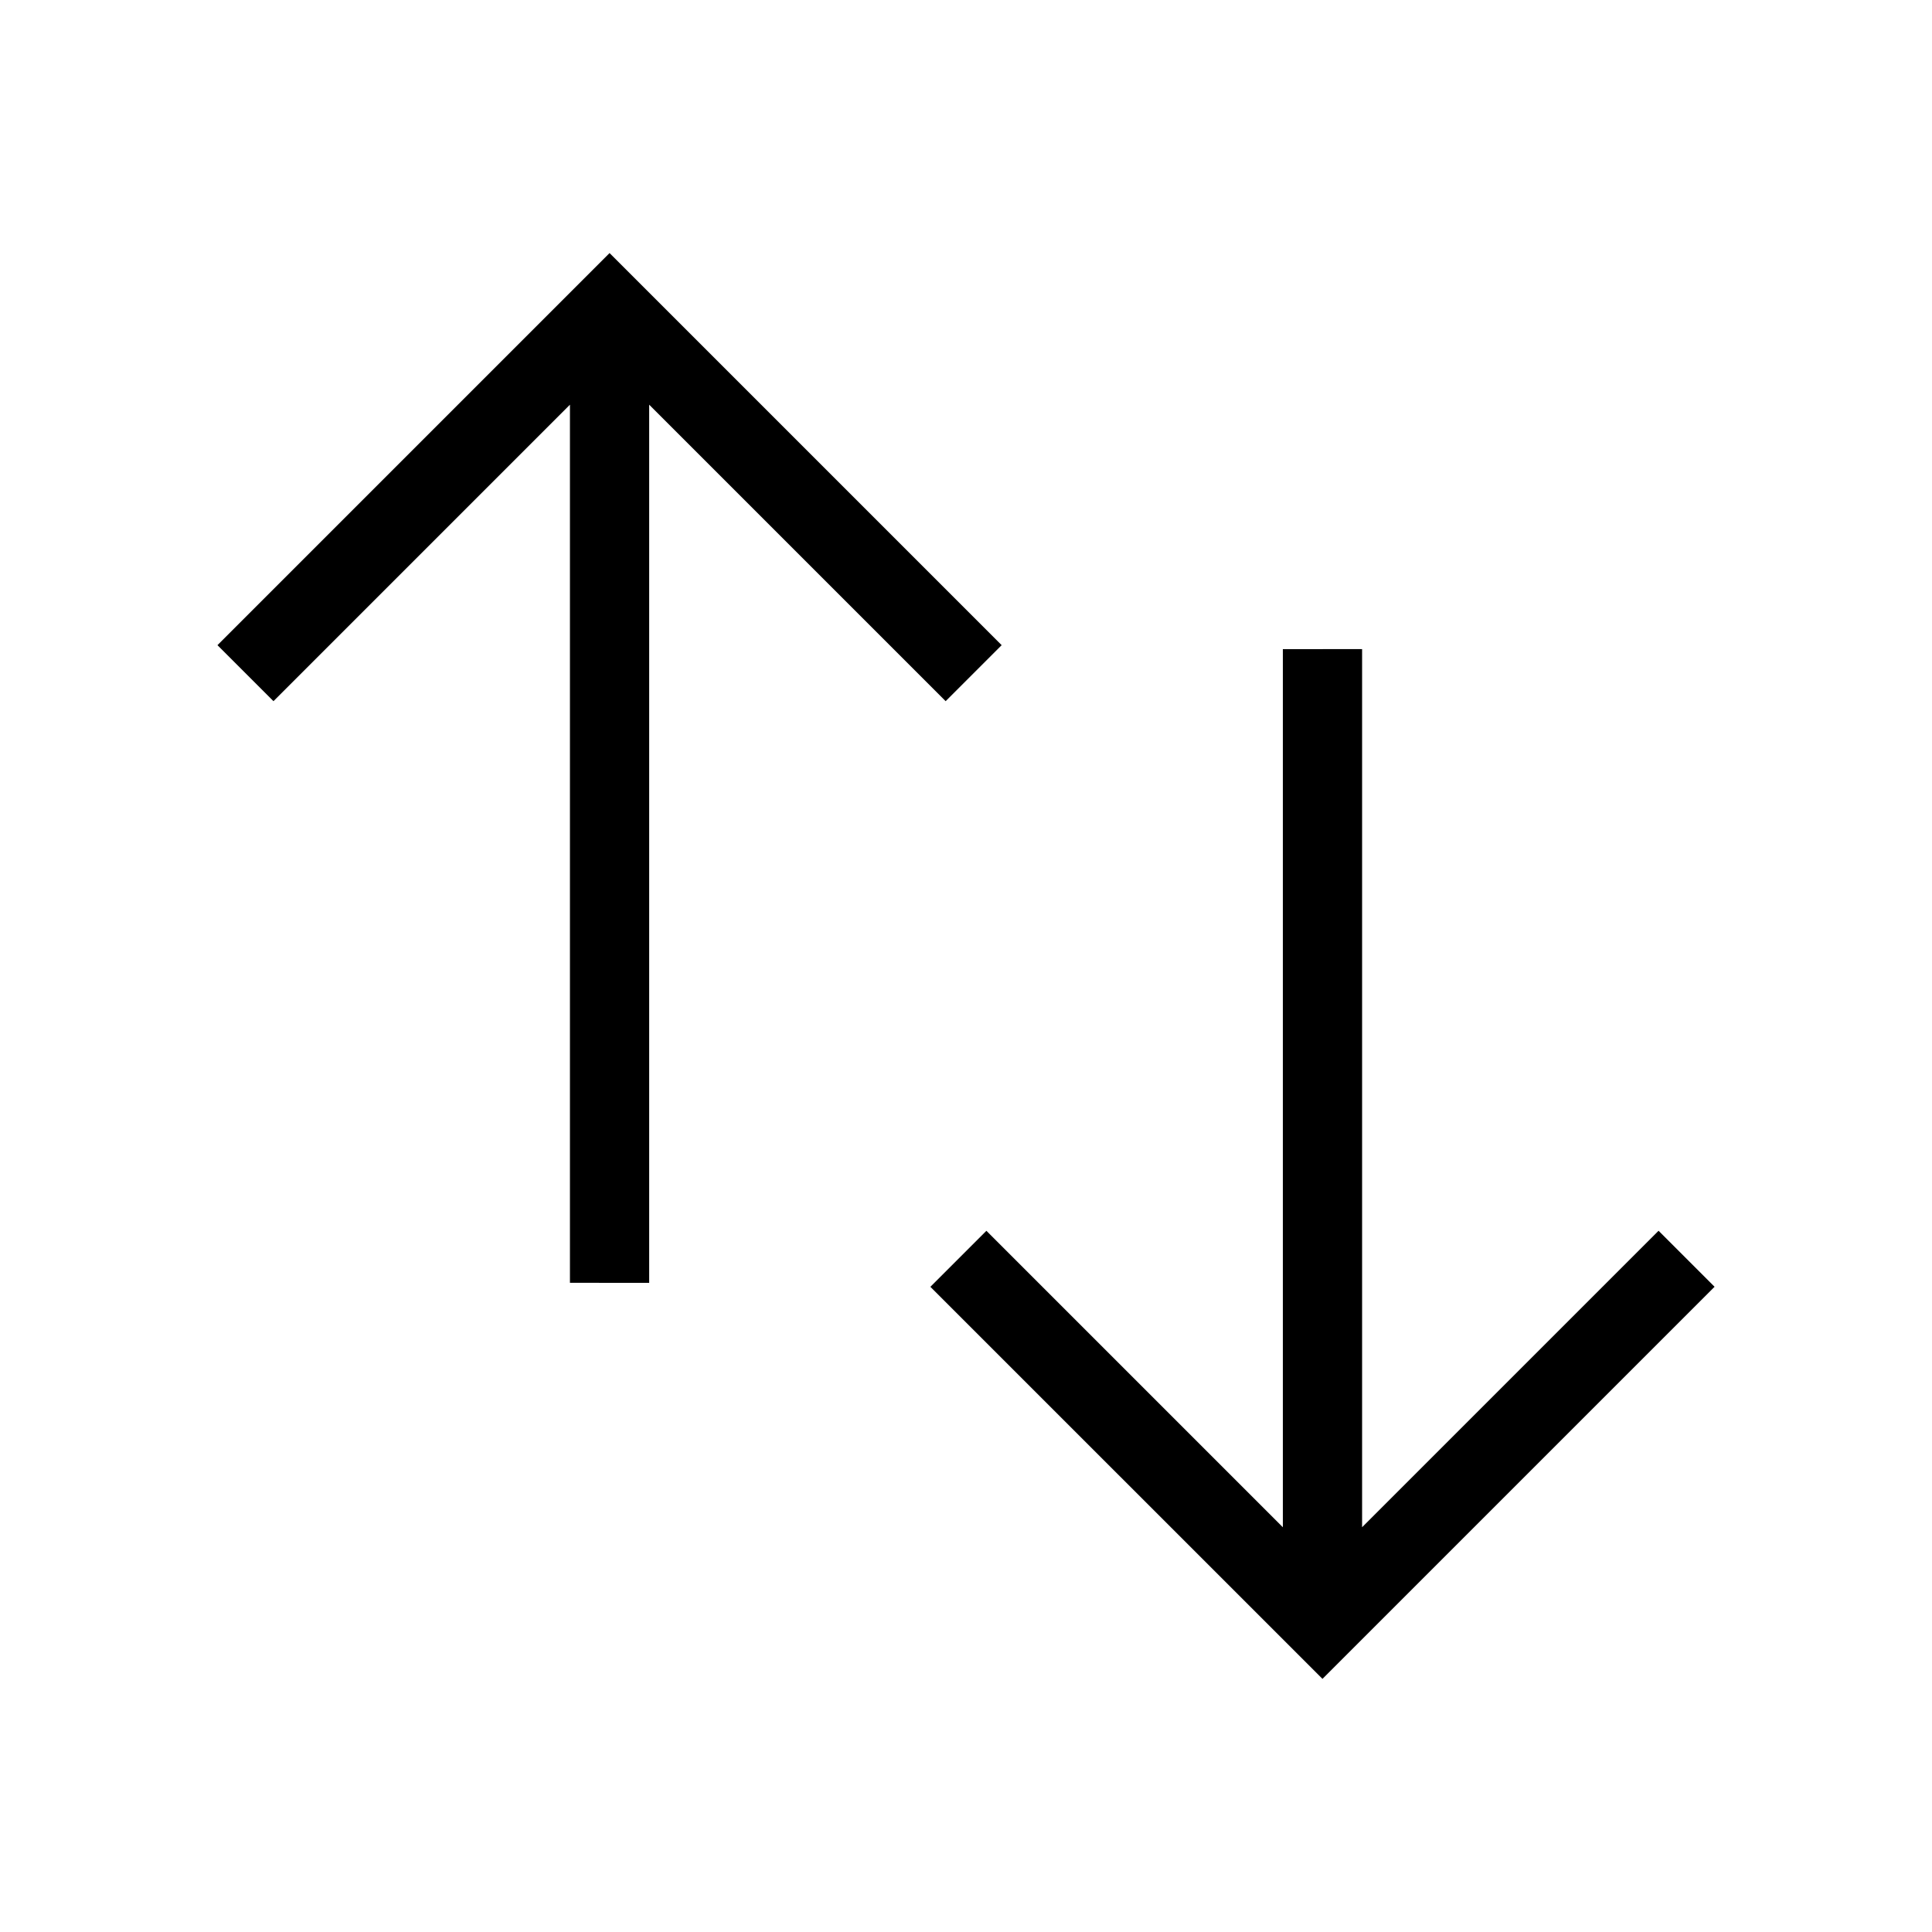 <?xml version="1.0" encoding="UTF-8"?>
<!-- Uploaded to: SVG Repo, www.svgrepo.com, Generator: SVG Repo Mixer Tools -->
<svg fill="#000000" width="800px" height="800px" version="1.1" viewBox="144 144 512 512" xmlns="http://www.w3.org/2000/svg">
 <path d="m295.04 483.96v-232.71l-78.566 78.57-14.844-14.844 103.91-103.91 103.91 103.91-14.844 14.844-78.566-78.566v232.71zm188.93-167.93v232.71l-78.566-78.566-14.844 14.844 103.91 103.9 103.91-103.91-14.844-14.844-78.566 78.566v-232.71z"/>
</svg>